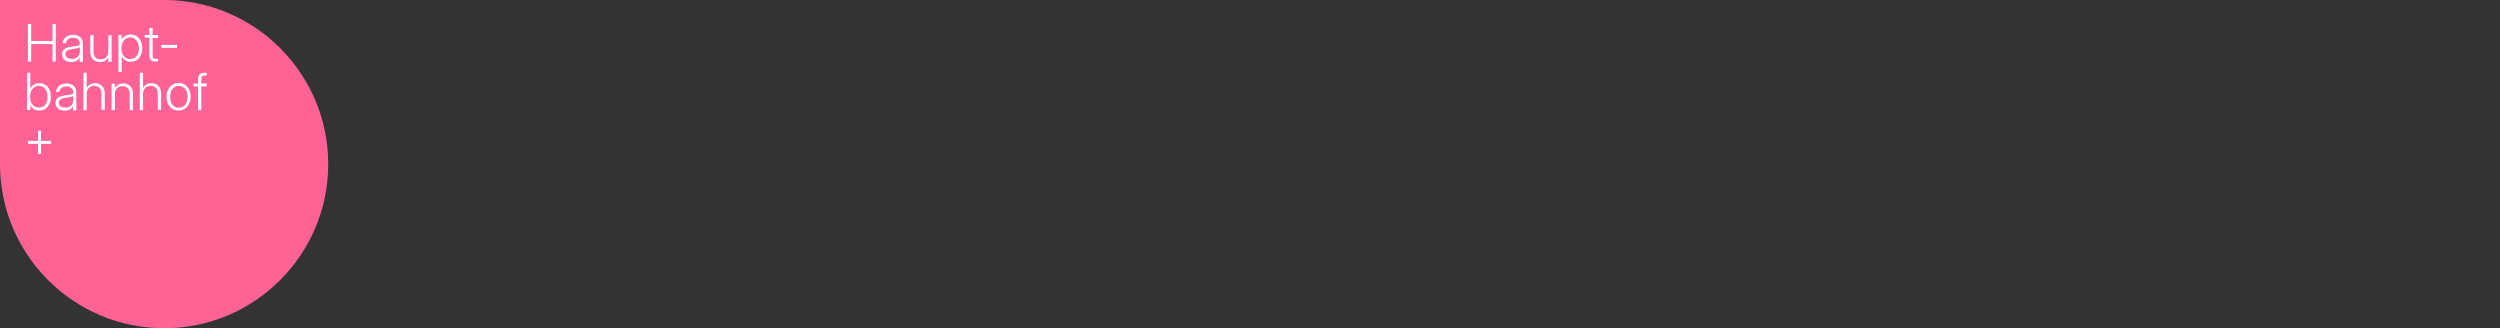 <?xml version="1.0" encoding="utf-8"?>
<!-- Generator: Adobe Illustrator 28.0.0, SVG Export Plug-In . SVG Version: 6.00 Build 0)  -->
<svg version="1.1" id="Ebene_1" xmlns="http://www.w3.org/2000/svg" xmlns:xlink="http://www.w3.org/1999/xlink" x="0px" y="0px"
	 viewBox="0 0 914 120" style="enable-background:new 0 0 914 120;" xml:space="preserve">
<rect x="0" y="0" width="914" height="120" fill="#333333" stroke="none"/>
<style type="text/css">
	.st0{fill:#FF6395;}
	.st1{fill:#FFFFFF;}
</style>
<path class="st0" d="M120,60L120,60c0,33.1-26.9,60-60,60h0C26.9,120,0,93.1,0,60V0h60C93.1,0,120,26.9,120,60z"/>
<g>
	<path class="st1" d="M10.2,8.8h1.2V15h7.8V8.8h1.2v13.7h-1.2v-6.4h-7.8v6.4h-1.2C10.2,22.5,10.2,8.8,10.2,8.8z"/>
	<path class="st1" d="M22.7,19.8c0-2,1.6-2.5,3.9-2.8c1.8-0.2,2.6-0.3,2.6-1v-0.1c0-1.2-1-2.1-2.5-2.1c-1.5,0-2.6,0.9-2.6,2h-1.2
		c0.1-1.8,1.6-3.1,3.8-3.1c2.2,0,3.6,1.3,3.6,3.2v6.7h-1.2v-1.6h0c-0.4,0.9-1.4,1.7-3.1,1.7C24.2,22.7,22.7,21.7,22.7,19.8z
		 M29.2,18.7v-1.4c-0.3,0.3-1.4,0.5-2.6,0.6c-1.6,0.2-2.7,0.7-2.7,1.9c0,1.1,0.9,1.7,2.3,1.7C28.2,21.6,29.2,20.4,29.2,18.7z"/>
	<path class="st1" d="M33,19v-6.1h1.2v6.1c0,1.7,1,2.7,2.6,2.7c1.6,0,2.8-1,2.8-2.9v-5.9h1.2v9.7h-1.2V21c-0.7,1.2-1.7,1.7-3,1.7
		C34.5,22.7,33,21.4,33,19z"/>
	<path class="st1" d="M43.3,12.8h1.2v1.8h0c0.5-1.2,1.8-2,3.3-2c2.5,0,4.2,2,4.2,5c0,3-1.7,5-4.2,5c-1.5,0-2.7-0.8-3.3-2h0v5.7h-1.2
		C43.3,26.4,43.3,12.8,43.3,12.8z M50.8,17.7c0-2.5-1.4-4-3.2-4c-1.9,0-3.2,1.6-3.2,4c0,2.4,1.3,3.9,3.2,3.9
		C49.4,21.6,50.8,20.2,50.8,17.7z"/>
	<path class="st1" d="M57.8,13.9h-2v6.5c0,0.8,0.3,1.1,1.2,1.1h0.8v1h-0.9c-1.5,0-2.3-0.7-2.3-2.1v-6.6h-1.7v-1h1.7v-2.6h1.2v2.6h2
		C57.8,12.8,57.8,13.9,57.8,13.9z"/>
	<path class="st1" d="M64.7,17.5H59v-1.1h5.7V17.5z"/>
	<path class="st1" d="M11.1,38.4L11.1,38.4l0,1.8H9.9V26.6h1.2v5.8h0c0.5-1.2,1.8-2,3.3-2c2.5,0,4.2,2,4.2,5c0,3-1.7,5-4.2,5
		C12.9,40.5,11.7,39.7,11.1,38.4z M17.4,35.4c0-2.5-1.4-4-3.2-4c-1.9,0-3.2,1.6-3.2,4c0,2.4,1.3,3.9,3.2,3.9
		C16.1,39.4,17.4,38,17.4,35.4z"/>
	<path class="st1" d="M20.3,37.6c0-2,1.6-2.5,3.9-2.8c1.8-0.2,2.6-0.3,2.6-1v-0.1c0-1.2-1-2.1-2.5-2.1c-1.5,0-2.6,0.9-2.6,2h-1.2
		c0.1-1.8,1.6-3.1,3.8-3.1c2.2,0,3.6,1.3,3.6,3.2v6.7h-1.2v-1.6h0c-0.4,0.9-1.4,1.7-3.1,1.7C21.8,40.4,20.3,39.5,20.3,37.6z
		 M26.8,36.5v-1.4c-0.3,0.3-1.4,0.5-2.6,0.6c-1.6,0.2-2.7,0.7-2.7,1.9c0,1.1,0.9,1.7,2.3,1.7C25.7,39.4,26.8,38.2,26.8,36.5z"/>
	<path class="st1" d="M31.7,40.3h-1.2V26.6h1.2v5.5c0.7-1.1,1.7-1.7,3-1.7c2,0,3.6,1.3,3.6,3.7v6.1h-1.2v-6.1c0-1.7-1-2.7-2.6-2.7
		c-1.6,0-2.8,1-2.8,2.9V40.3z"/>
	<path class="st1" d="M42,40.3h-1.2v-9.7H42v1.6c0.7-1.2,1.7-1.7,3-1.7c2,0,3.6,1.3,3.6,3.7v6.1h-1.2v-6.1c0-1.7-1-2.7-2.6-2.7
		c-1.6,0-2.8,1-2.8,2.9V40.3z"/>
	<path class="st1" d="M52.3,40.3h-1.2V26.6h1.2v5.5c0.7-1.1,1.7-1.7,3-1.7c2,0,3.6,1.3,3.6,3.7v6.1h-1.2v-6.1c0-1.7-1-2.7-2.6-2.7
		c-1.6,0-2.8,1-2.8,2.9V40.3z"/>
	<path class="st1" d="M60.9,35.4c0-2.9,1.8-5.1,4.4-5.1c2.6,0,4.4,2.1,4.4,5.1c0,2.9-1.8,5-4.4,5C62.7,40.5,60.9,38.4,60.9,35.4z
		 M68.6,35.4c0-2.4-1.3-4-3.2-4c-2,0-3.2,1.6-3.2,4c0,2.4,1.2,4,3.2,4C67.3,39.4,68.6,37.8,68.6,35.4z"/>
	<path class="st1" d="M75.6,31.6h-2v8.7h-1.2v-8.7h-1.7v-1h1.7v-1.9c0-1.3,0.9-2.1,2.3-2.1h0.9v1h-0.8c-0.9,0-1.2,0.4-1.2,1.2v1.7h2
		V31.6z"/>
	<path class="st1" d="M13.9,52.6h-3.7v-1.1h3.7v-3.7H15v3.7h3.7v1.1H15v3.7h-1.1V52.6z"/>
</g>
</svg>
